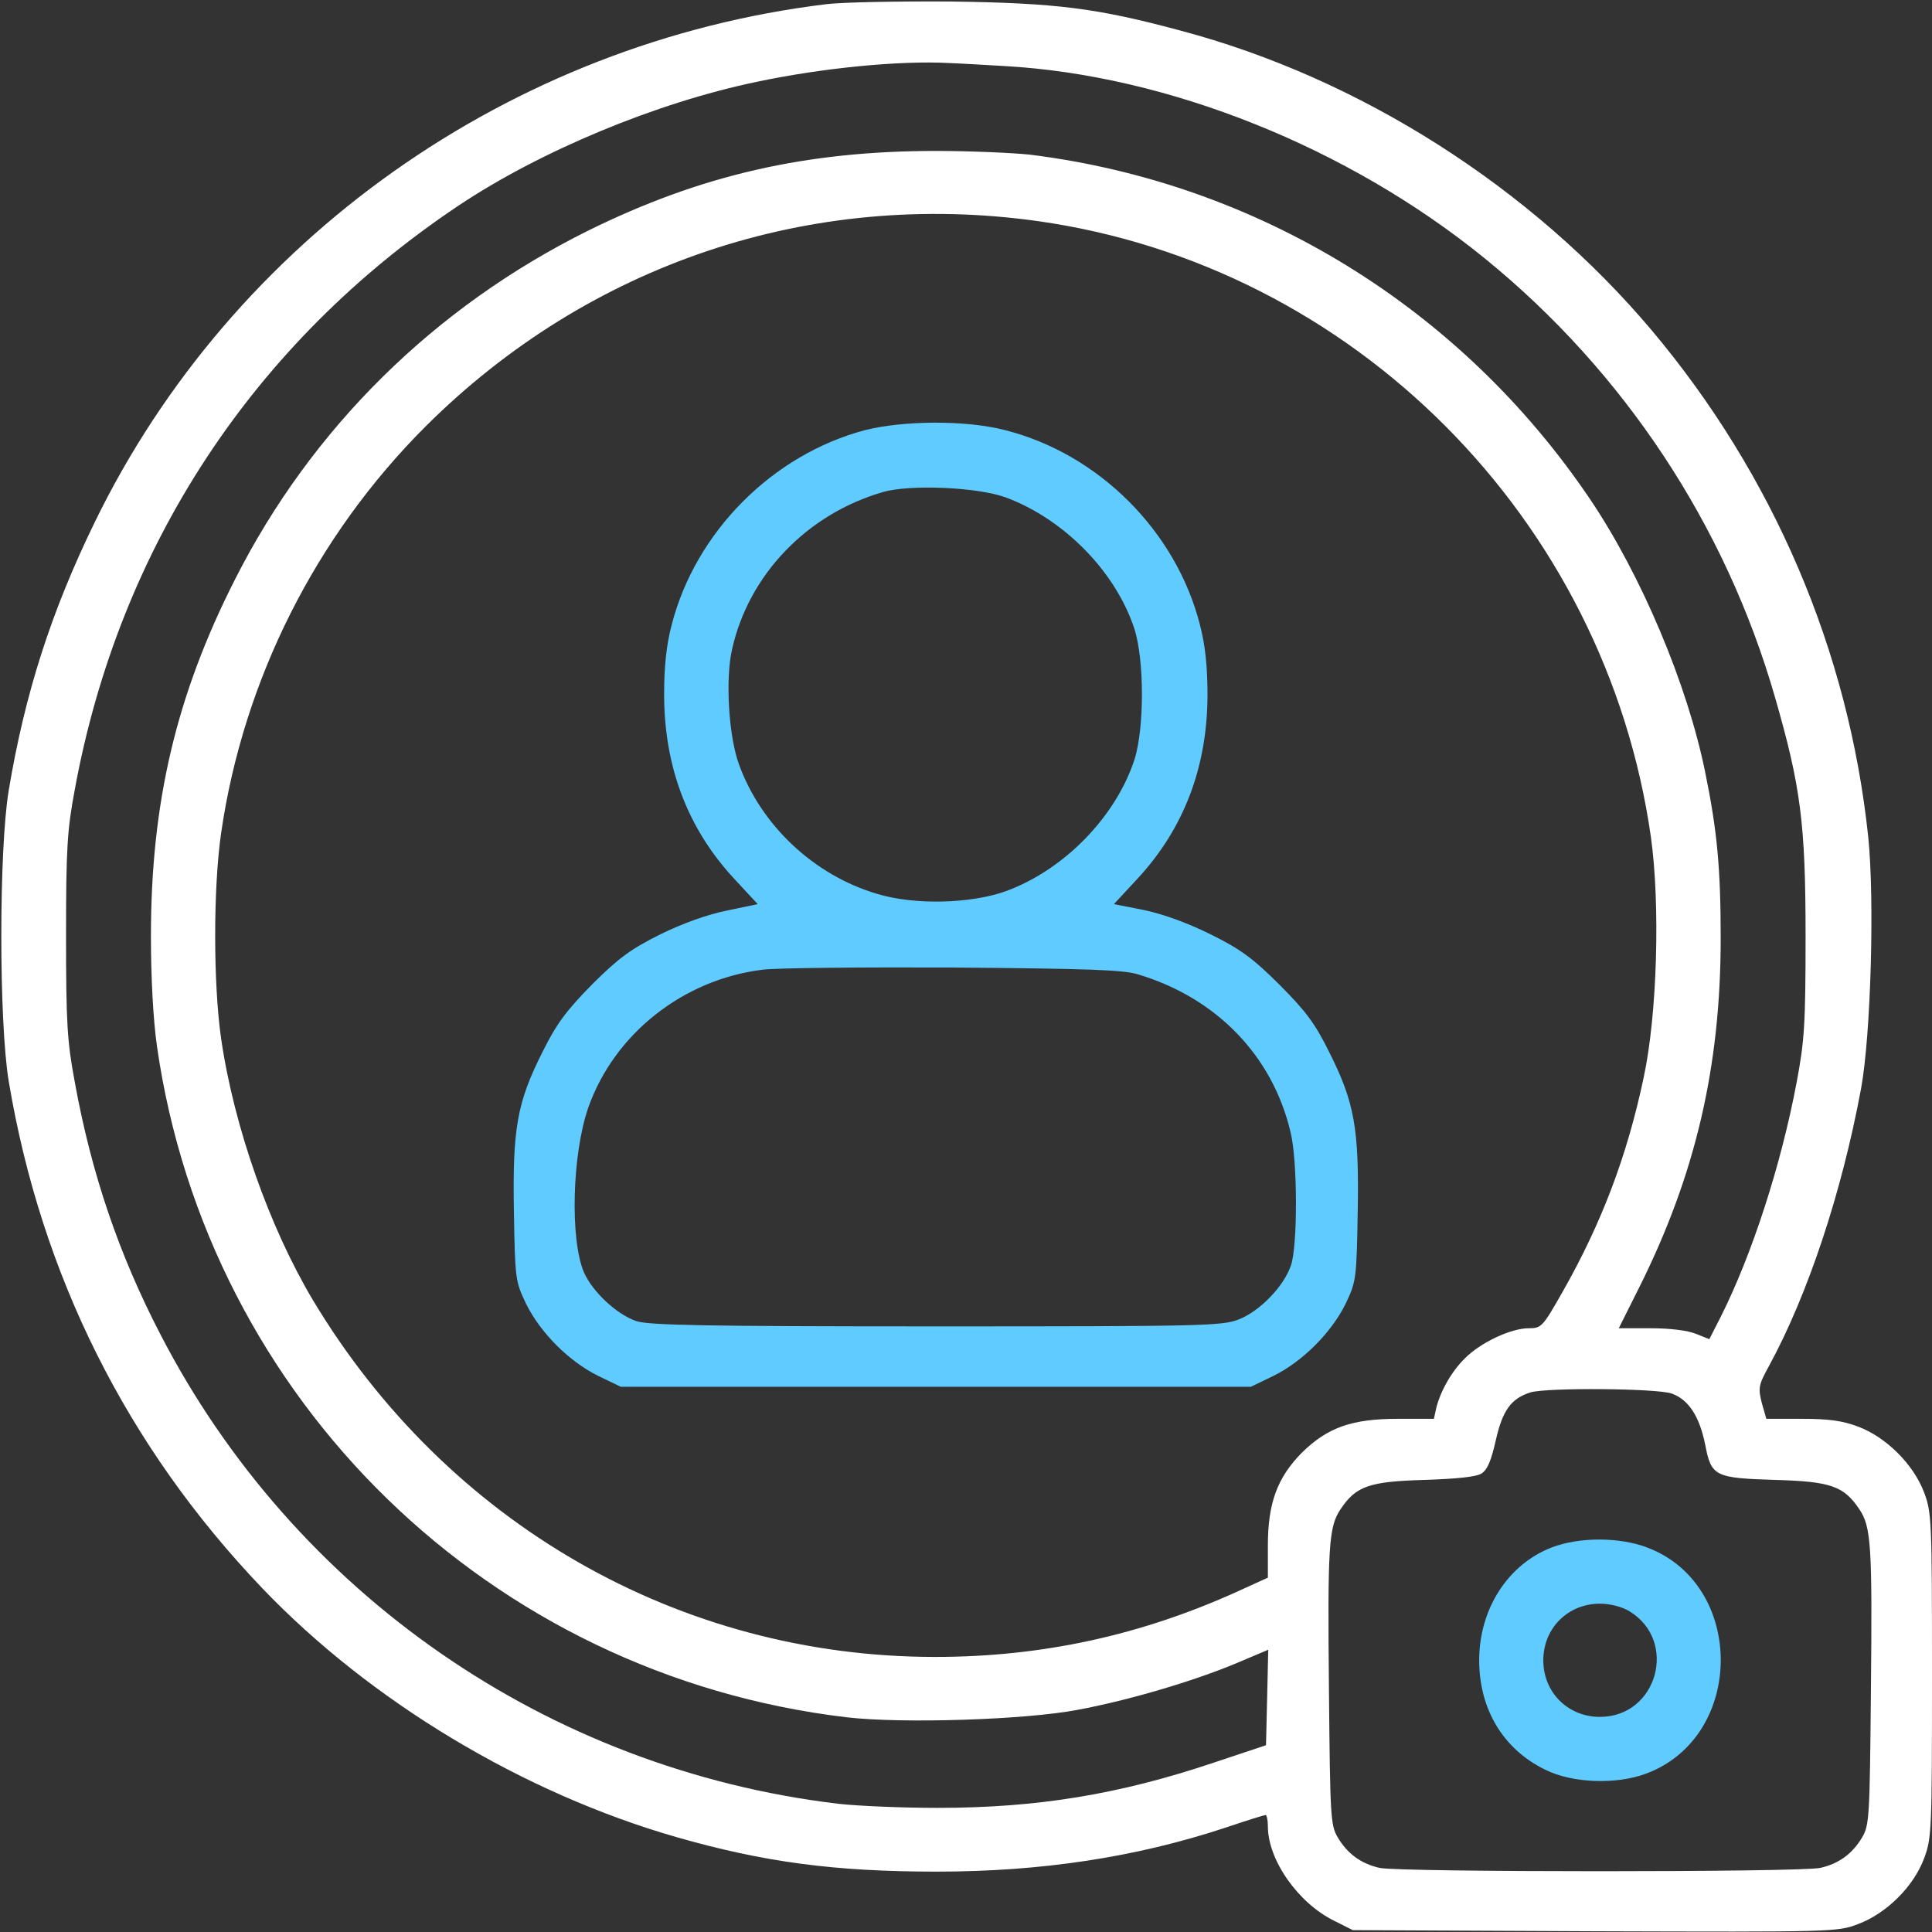 <svg width="32" height="32" viewBox="0 0 32 32" fill="none" xmlns="http://www.w3.org/2000/svg">
<rect x="0" y="0" width="32" height="32" fill="#333333" stroke="none"/>
<g clip-path="url(#clip0_1652_136866)">
<path d="M13.688 0.069C8.45 0.706 3.85 3.962 1.569 8.65C0.85 10.125 0.413 11.481 0.144 13.094C-0.019 14.081 -0.019 16.919 0.144 17.906C0.681 21.119 2.1 23.956 4.344 26.306C6.138 28.181 8.663 29.7 11.213 30.431C12.656 30.844 13.831 31 15.512 31C17.25 31 18.812 30.762 20.288 30.275C20.637 30.156 20.944 30.062 20.962 30.062C20.981 30.062 21 30.144 21 30.25C21 30.806 21.5 31.519 22.094 31.812L22.406 31.969L26.419 31.988C30.363 32 30.431 32 30.775 31.869C31.244 31.694 31.694 31.25 31.869 30.781C31.994 30.45 32 30.319 32 27.75C32 25.181 31.994 25.05 31.869 24.719C31.694 24.256 31.244 23.806 30.781 23.631C30.519 23.531 30.288 23.5 29.844 23.5H29.256L29.181 23.238C29.119 22.988 29.125 22.944 29.3 22.625C29.944 21.444 30.506 19.75 30.825 18.031C30.988 17.144 31.05 14.894 30.944 13.863C30.619 10.781 29.375 7.869 27.356 5.469C25.363 3.106 22.525 1.294 19.55 0.506C18.156 0.131 17.494 0.05 15.75 0.025C14.875 0.019 13.944 0.037 13.688 0.069ZM16.637 1.094C19.344 1.244 22.337 2.444 24.594 4.281C26.9 6.156 28.581 8.7 29.4 11.55C29.825 13.025 29.906 13.637 29.906 15.5C29.906 16.975 29.887 17.244 29.756 17.938C29.5 19.294 29.019 20.781 28.5 21.812L28.312 22.181L28.094 22.094C27.962 22.038 27.669 22 27.344 22H26.812L27.15 21.325C28.081 19.462 28.5 17.669 28.5 15.544C28.5 14.394 28.444 13.769 28.244 12.794C27.95 11.338 27.181 9.519 26.337 8.269C24.194 5.094 20.831 3.031 17.062 2.562C16.775 2.531 16.069 2.5 15.5 2.5C13.35 2.5 11.606 2.9 9.744 3.819C7.2 5.081 5.163 7.087 3.894 9.594C2.919 11.512 2.5 13.294 2.5 15.5C2.5 16.212 2.538 16.894 2.6 17.331C3.444 23.2 8.119 27.744 14.025 28.444C14.938 28.55 16.975 28.488 17.856 28.319C18.694 28.163 19.775 27.844 20.488 27.544L21.006 27.325L20.988 28.113L20.969 28.906L20.106 29.194C18.544 29.719 17.188 29.944 15.531 29.944C14.95 29.944 14.2 29.913 13.875 29.875C9.075 29.3 4.875 26.394 2.656 22.1C1.969 20.775 1.513 19.438 1.238 17.919C1.113 17.25 1.094 16.95 1.094 15.5C1.094 14.05 1.113 13.75 1.238 13.081C1.975 9.056 4.2 5.675 7.594 3.406C8.95 2.5 10.875 1.7 12.531 1.356C13.619 1.125 14.906 1 15.719 1.044C15.894 1.05 16.306 1.075 16.637 1.094ZM17.188 3.662C22.419 4.4 26.594 8.594 27.344 13.863C27.5 14.975 27.45 16.8 27.225 17.844C26.95 19.15 26.525 20.262 25.887 21.387C25.55 21.981 25.531 22 25.319 22C25.025 22 24.519 22.238 24.262 22.5C24.044 22.712 23.856 23.044 23.788 23.325L23.75 23.5H23.156C22.387 23.5 21.988 23.644 21.562 24.062C21.156 24.475 21 24.894 21 25.6V26.131L20.519 26.35C18.9 27.087 17.256 27.444 15.488 27.444C11.25 27.444 7.4 25.231 5.181 21.531C4.463 20.325 3.875 18.663 3.663 17.206C3.531 16.294 3.531 14.706 3.663 13.794C4.031 11.262 5.231 8.875 7.056 7.056C9.756 4.369 13.431 3.137 17.188 3.662ZM27.688 23.081C27.969 23.181 28.15 23.462 28.244 23.931C28.344 24.456 28.406 24.481 29.406 24.512C30.319 24.538 30.538 24.613 30.794 24.994C30.994 25.288 31.012 25.6 30.988 28.031C30.969 30.087 30.962 30.231 30.844 30.431C30.681 30.706 30.456 30.869 30.15 30.938C29.831 31.012 23.169 31.012 22.85 30.938C22.544 30.869 22.319 30.706 22.156 30.431C22.038 30.231 22.031 30.087 22.012 28.031C21.988 25.6 22.006 25.288 22.206 24.994C22.462 24.613 22.681 24.538 23.594 24.512C24.131 24.494 24.45 24.462 24.538 24.406C24.637 24.344 24.7 24.188 24.775 23.856C24.887 23.356 25.031 23.163 25.35 23.062C25.625 22.981 27.431 22.994 27.688 23.081Z" fill="white"/>
<path d="M14.325 7.125C12.794 7.531 11.519 8.812 11.125 10.35C11.037 10.681 11 11.044 11 11.5C11 12.694 11.387 13.719 12.156 14.55L12.55 14.975L12.044 15.081C11.725 15.144 11.306 15.294 10.938 15.475C10.45 15.719 10.25 15.863 9.806 16.306C9.375 16.744 9.219 16.956 8.988 17.419C8.562 18.262 8.488 18.694 8.512 20.075C8.531 21.194 8.537 21.225 8.713 21.594C8.95 22.075 9.425 22.55 9.906 22.788L10.281 22.969H15.5H20.719L21.094 22.788C21.575 22.55 22.05 22.075 22.288 21.594C22.462 21.225 22.469 21.194 22.488 20.075C22.512 18.694 22.438 18.262 22.012 17.419C21.781 16.95 21.625 16.744 21.194 16.312C20.756 15.875 20.544 15.719 20.062 15.481C19.688 15.294 19.281 15.144 18.956 15.075L18.45 14.975L18.844 14.55C19.613 13.719 20 12.694 20 11.5C20 11.044 19.962 10.681 19.875 10.35C19.481 8.8 18.2 7.519 16.65 7.125C16.006 6.956 14.963 6.963 14.325 7.125ZM16.656 8.238C17.619 8.594 18.475 9.463 18.788 10.412C18.956 10.931 18.956 12.069 18.788 12.588C18.475 13.537 17.619 14.412 16.656 14.762C16.075 14.969 15.15 14.994 14.531 14.806C13.488 14.5 12.606 13.675 12.238 12.656C12.069 12.188 12.012 11.25 12.125 10.756C12.4 9.519 13.369 8.512 14.625 8.15C15.069 8.019 16.194 8.069 16.656 8.238ZM18.844 16.137C20.144 16.525 21.075 17.481 21.375 18.75C21.494 19.219 21.494 20.65 21.381 20.962C21.262 21.312 20.856 21.725 20.512 21.856C20.238 21.962 19.894 21.969 15.5 21.969C11.662 21.969 10.738 21.95 10.537 21.881C10.213 21.769 9.819 21.4 9.675 21.081C9.438 20.538 9.475 19.119 9.744 18.344C10.175 17.125 11.312 16.225 12.625 16.062C12.85 16.031 14.269 16.019 15.781 16.025C18 16.044 18.594 16.062 18.844 16.137Z" fill="#60CBFF"/>
<path d="M25.7 25.631C24.975 25.912 24.5 26.65 24.5 27.5C24.5 28.312 24.9 28.975 25.594 29.312C26.044 29.537 26.775 29.562 27.269 29.375C28.906 28.762 28.913 26.244 27.281 25.631C26.819 25.456 26.156 25.456 25.7 25.631ZM26.988 26.687C27.8 27.181 27.45 28.437 26.5 28.437C25.969 28.437 25.562 28.031 25.562 27.5C25.562 26.969 25.969 26.562 26.5 26.562C26.669 26.562 26.863 26.612 26.988 26.687Z" fill="#60CBFF"/>
</g>
<defs>
<clipPath id="clip0_1652_136866">
<rect width="32" height="32" fill="white"/>
</clipPath>
</defs>
</svg>
